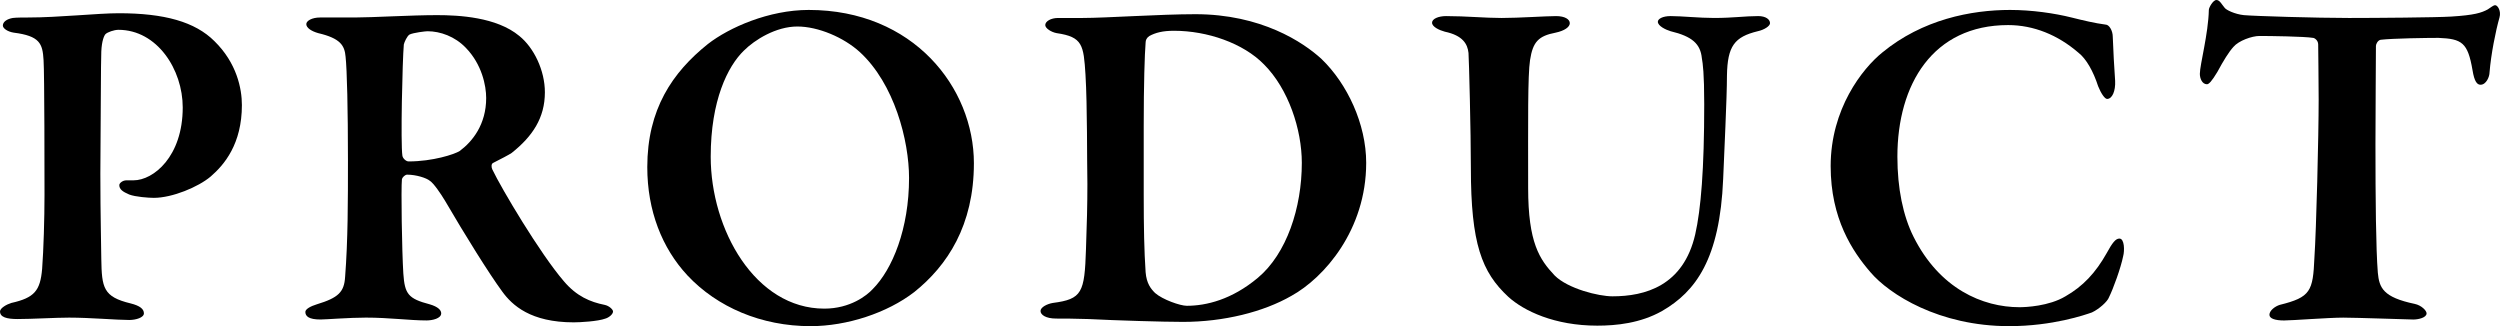 <?xml version="1.0" encoding="UTF-8"?>
<svg id="_レイヤー_2" data-name="レイヤー 2" xmlns="http://www.w3.org/2000/svg" width="264.084" height="34.452" viewBox="0 0 264.084 34.452">
  <g id="_レイヤー_1-2" data-name="レイヤー 1">
    <g id="ttl_05_product">
      <path d="M12.501,3.15c-.45,0-1.15.25-1.35.449-.15.15-.4.7-.45,1.851-.05,1-.05,7.2-.1,12.9,0,4.501.1,7.801.1,9.001.05,3.05.2,4,3.101,4.7,1,.25,1.4.6,1.4,1.05s-.85.7-1.55.7c-1.3,0-4.15-.25-6.35-.25-1.45,0-3.9.15-5.451.15-1.15,0-1.85-.2-1.85-.801,0-.35.7-.75,1.2-.899,2.45-.551,3.05-1.301,3.25-3.601.15-2,.25-5.3.25-7.801,0-1.649,0-12.851-.1-14.251-.1-1.75-.4-2.55-3.15-2.899-.65-.101-1.15-.45-1.15-.75,0-.4.45-.7,1.05-.801.35-.05,1.2-.05,1.65-.05,3.2,0,7.3-.45,9.55-.45,4.8,0,8.051.9,10.101,2.95,2.351,2.301,2.9,5.001,2.9,6.751,0,4.1-1.85,6.3-3.3,7.55-1.3,1.101-4.05,2.251-6,2.251-.55,0-1.95-.101-2.6-.351-.7-.3-1.05-.55-1.05-1,0-.2.35-.5.75-.5h.75c2.1,0,5.2-2.5,5.2-7.7,0-4-2.7-8.2-6.8-8.2Z"/>
      <path d="M54.057,16.15c-.2.15-1.25.7-1.95,1.051-.25.1-.2.5-.1.699.95,2.001,5.05,8.901,7.55,11.801,1.35,1.601,2.8,2.2,4.3,2.501.5.1.9.5.9.699,0,.301-.45.65-.8.75-.8.301-2.7.4-3.35.4-4.55,0-6.5-1.8-7.551-3.25-1.4-1.9-3.95-6.001-6.05-9.601-.45-.75-1.2-1.851-1.6-2.101-.35-.3-1.45-.649-2.4-.649-.2,0-.5.25-.55.5-.1.95,0,7.601.15,9.95.15,2.15.5,2.65,2.8,3.25.85.25,1.2.601,1.2.95,0,.55-.95.75-1.55.75-1.75,0-3.95-.3-6.4-.3-1.75,0-4.25.2-4.8.2-1.25,0-1.6-.351-1.6-.8,0-.301.55-.601,1.2-.801,2.3-.7,2.9-1.3,3-2.899.3-3.851.3-8.051.3-12.301,0-5.351-.1-9.601-.25-10.951-.1-1.2-.55-1.95-2.9-2.5-.7-.2-1.25-.55-1.25-.95,0-.35.6-.7,1.45-.7h3.65c1.85,0,6-.25,8.701-.25,2.3,0,6.3.2,8.701,2.2,1.55,1.25,2.7,3.65,2.7,5.95,0,2.7-1.3,4.65-3.5,6.4ZM49.207,5.05c-1.15-1.2-2.7-1.75-4.05-1.75-.2,0-1.5.15-1.9.351-.25.149-.55.8-.6,1.05-.15,1.7-.35,10.45-.15,11.751.05.3.4.6.65.6,2.55,0,4.85-.75,5.4-1.1,1.35-1.001,2.8-2.801,2.8-5.601,0-1.301-.45-3.551-2.15-5.301Z"/>
      <path d="M102.876,17.251c0,6.55-2.8,10.801-6.3,13.601-2.85,2.2-7.1,3.601-10.951,3.601-5.2,0-9.851-2-13-5.351-2.7-2.9-4.25-6.851-4.25-11.451,0-6.1,2.65-10,6.4-13,2.25-1.751,6.451-3.601,10.651-3.601,11.05,0,17.451,8.2,17.451,16.201ZM78.575,5.35c-1.7,1.65-3.5,5.251-3.5,11.201,0,7.7,4.7,16.051,12,16.051,2.75,0,4.5-1.4,5.1-2.05,2.101-2.101,3.851-6.4,3.851-11.751,0-3.95-1.55-9.95-5.2-13.301-1.7-1.55-4.4-2.7-6.601-2.7-2.25,0-4.5,1.4-5.65,2.55Z"/>
      <path d="M139.616,6.25c2.7,2.601,4.7,6.851,4.7,10.951,0,7.1-4.45,12.15-7.9,14.051-2.95,1.7-7.15,2.75-11.451,2.75-2.05,0-7.05-.15-10-.3-1.5-.051-2.6-.051-3.4-.051-1.1,0-1.65-.399-1.65-.8,0-.399.7-.75,1.3-.85,3.1-.4,3.35-1.101,3.5-5.65.1-2.75.15-4.751.15-6.9-.05-2.601,0-8.201-.2-11.551-.2-3.15-.3-4-3.05-4.4-.55-.1-1.2-.5-1.2-.851,0-.399.6-.75,1.35-.75h2.6c2.45,0,8.201-.399,11.901-.399,6.95,0,11.4,2.95,13.351,4.75ZM121.415,3.8c-.3.2-.4.45-.4.7-.1,1.2-.2,4.4-.2,8.801v7.25c0,3.45.05,6.001.2,8.201.1,1.199.55,1.75,1,2.199.8.7,2.65,1.351,3.351,1.351,2.05,0,4.75-.65,7.5-2.95,3.05-2.55,4.65-7.4,4.65-12.15,0-3.501-1.4-7.801-4-10.401-2.2-2.25-6-3.55-9.5-3.55-1.2,0-1.95.2-2.601.55Z"/>
      <path d="M152.774,1.7c2.1,0,4.05.199,5.85.199,1.85,0,4.65-.199,5.75-.199.95,0,1.45.35,1.45.75,0,.399-.55.8-1.5,1-1.8.35-2.4.95-2.7,2.899-.25,1.65-.2,6.451-.2,13.501,0,5.801,1.2,7.551,2.8,9.251,1.4,1.4,4.65,2.2,6.1,2.2,3.45,0,7.5-1.101,8.75-6.551.6-2.65.95-6.851.95-13.751,0-3.25-.15-4.3-.25-4.85-.15-1.5-1-2.301-3.3-2.851-.5-.149-1.35-.55-1.35-1,0-.3.5-.6,1.35-.6,1.2,0,3.0.199,4.601.199,2,0,3.25-.199,4.65-.199.8,0,1.25.35,1.25.75,0,.3-.6.7-1.3.85-2.45.601-3.2,1.55-3.25,4.7,0,2.351-.3,8.301-.4,10.9-.35,8.451-2.9,11.901-6.45,13.951-2.3,1.3-4.851,1.55-6.851,1.55-4.5,0-7.75-1.55-9.4-3.05-2.8-2.6-3.95-5.601-3.95-13.601,0-3.801-.2-11.551-.25-12.151-.1-.949-.6-1.85-2.5-2.25-.55-.149-1.35-.5-1.35-.95,0-.399.65-.699,1.5-.699Z"/>
      <path d="M218.83,1.85c1.2.3,2.45.601,3.6.75.35,0,.75.601.75,1.301.05,1.449.15,3.2.25,4.649.05,1.051-.3,1.9-.85,1.9-.25,0-.65-.6-.95-1.35-.5-1.551-1.25-2.9-2.1-3.551-2.15-1.85-4.701-2.9-7.401-2.9-7.95,0-11.701,6.251-11.701,13.901,0,3.351.6,6.25,1.7,8.45,2.75,5.501,7.3,7.451,11.201,7.451.65,0,3.1-.101,4.851-1.15,1.85-1.05,3.2-2.5,4.35-4.551.6-1.1.95-1.55,1.35-1.55.55,0,.55,1.3.4,1.851-.25,1.25-1.05,3.45-1.5,4.35-.15.45-1.05,1.25-1.8,1.601-.7.25-4.15,1.45-8.75,1.45-7.4,0-12.651-3.351-14.651-5.7-1.9-2.2-4.2-5.65-4.2-11.201,0-6.051,3.35-10.301,5.45-12.001,4.25-3.5,9.401-4.5,13.501-4.5,2.3,0,4.7.35,6.5.8Z"/>
      <path d="M258.929,1.75c2.45-.15,3.2-.4,3.85-.75.4-.25.6-.45.8-.45.25,0,.65.6.45,1.3-.4,1.4-.9,3.9-1.05,5.801,0,.45-.35,1.3-.95,1.3-.35,0-.65-.3-.85-1.55-.5-2.9-1.1-3.301-3.6-3.4-1.2,0-4.851.05-6.101.2-.3.05-.5.45-.5.649,0,2.301-.05,6.101-.05,10.401,0,5.75.05,11.051.25,13.551.15,1.6.55,2.6,3.9,3.3.7.15,1.25.7,1.25,1,0,.45-.85.65-1.4.65-.4,0-6.05-.2-7.4-.2-1.55,0-5.4.3-6.25.3-.95,0-1.55-.2-1.55-.6,0-.45.6-.9,1.1-1.05,3.25-.801,3.5-1.45,3.65-4.951.2-2.95.45-12.9.45-16.751,0-2.85-.05-4.5-.05-5.8,0-.45-.4-.7-.55-.7-.9-.15-4.55-.2-5.65-.2-.8,0-2.2.5-2.75,1.15-.5.55-1.05,1.45-1.7,2.65-.6,1-.9,1.3-1.1,1.3-.5,0-.75-.601-.75-1.101,0-.949.9-4.25.95-6.75,0-.25.45-1.05.8-1.05s.55.45.85.8c.15.25,1.1.7,2.05.8,1.1.101,7.7.3,11.101.3,2.8,0,9.201-.05,10.801-.149Z"/>
    </g>
  </g>
</svg>